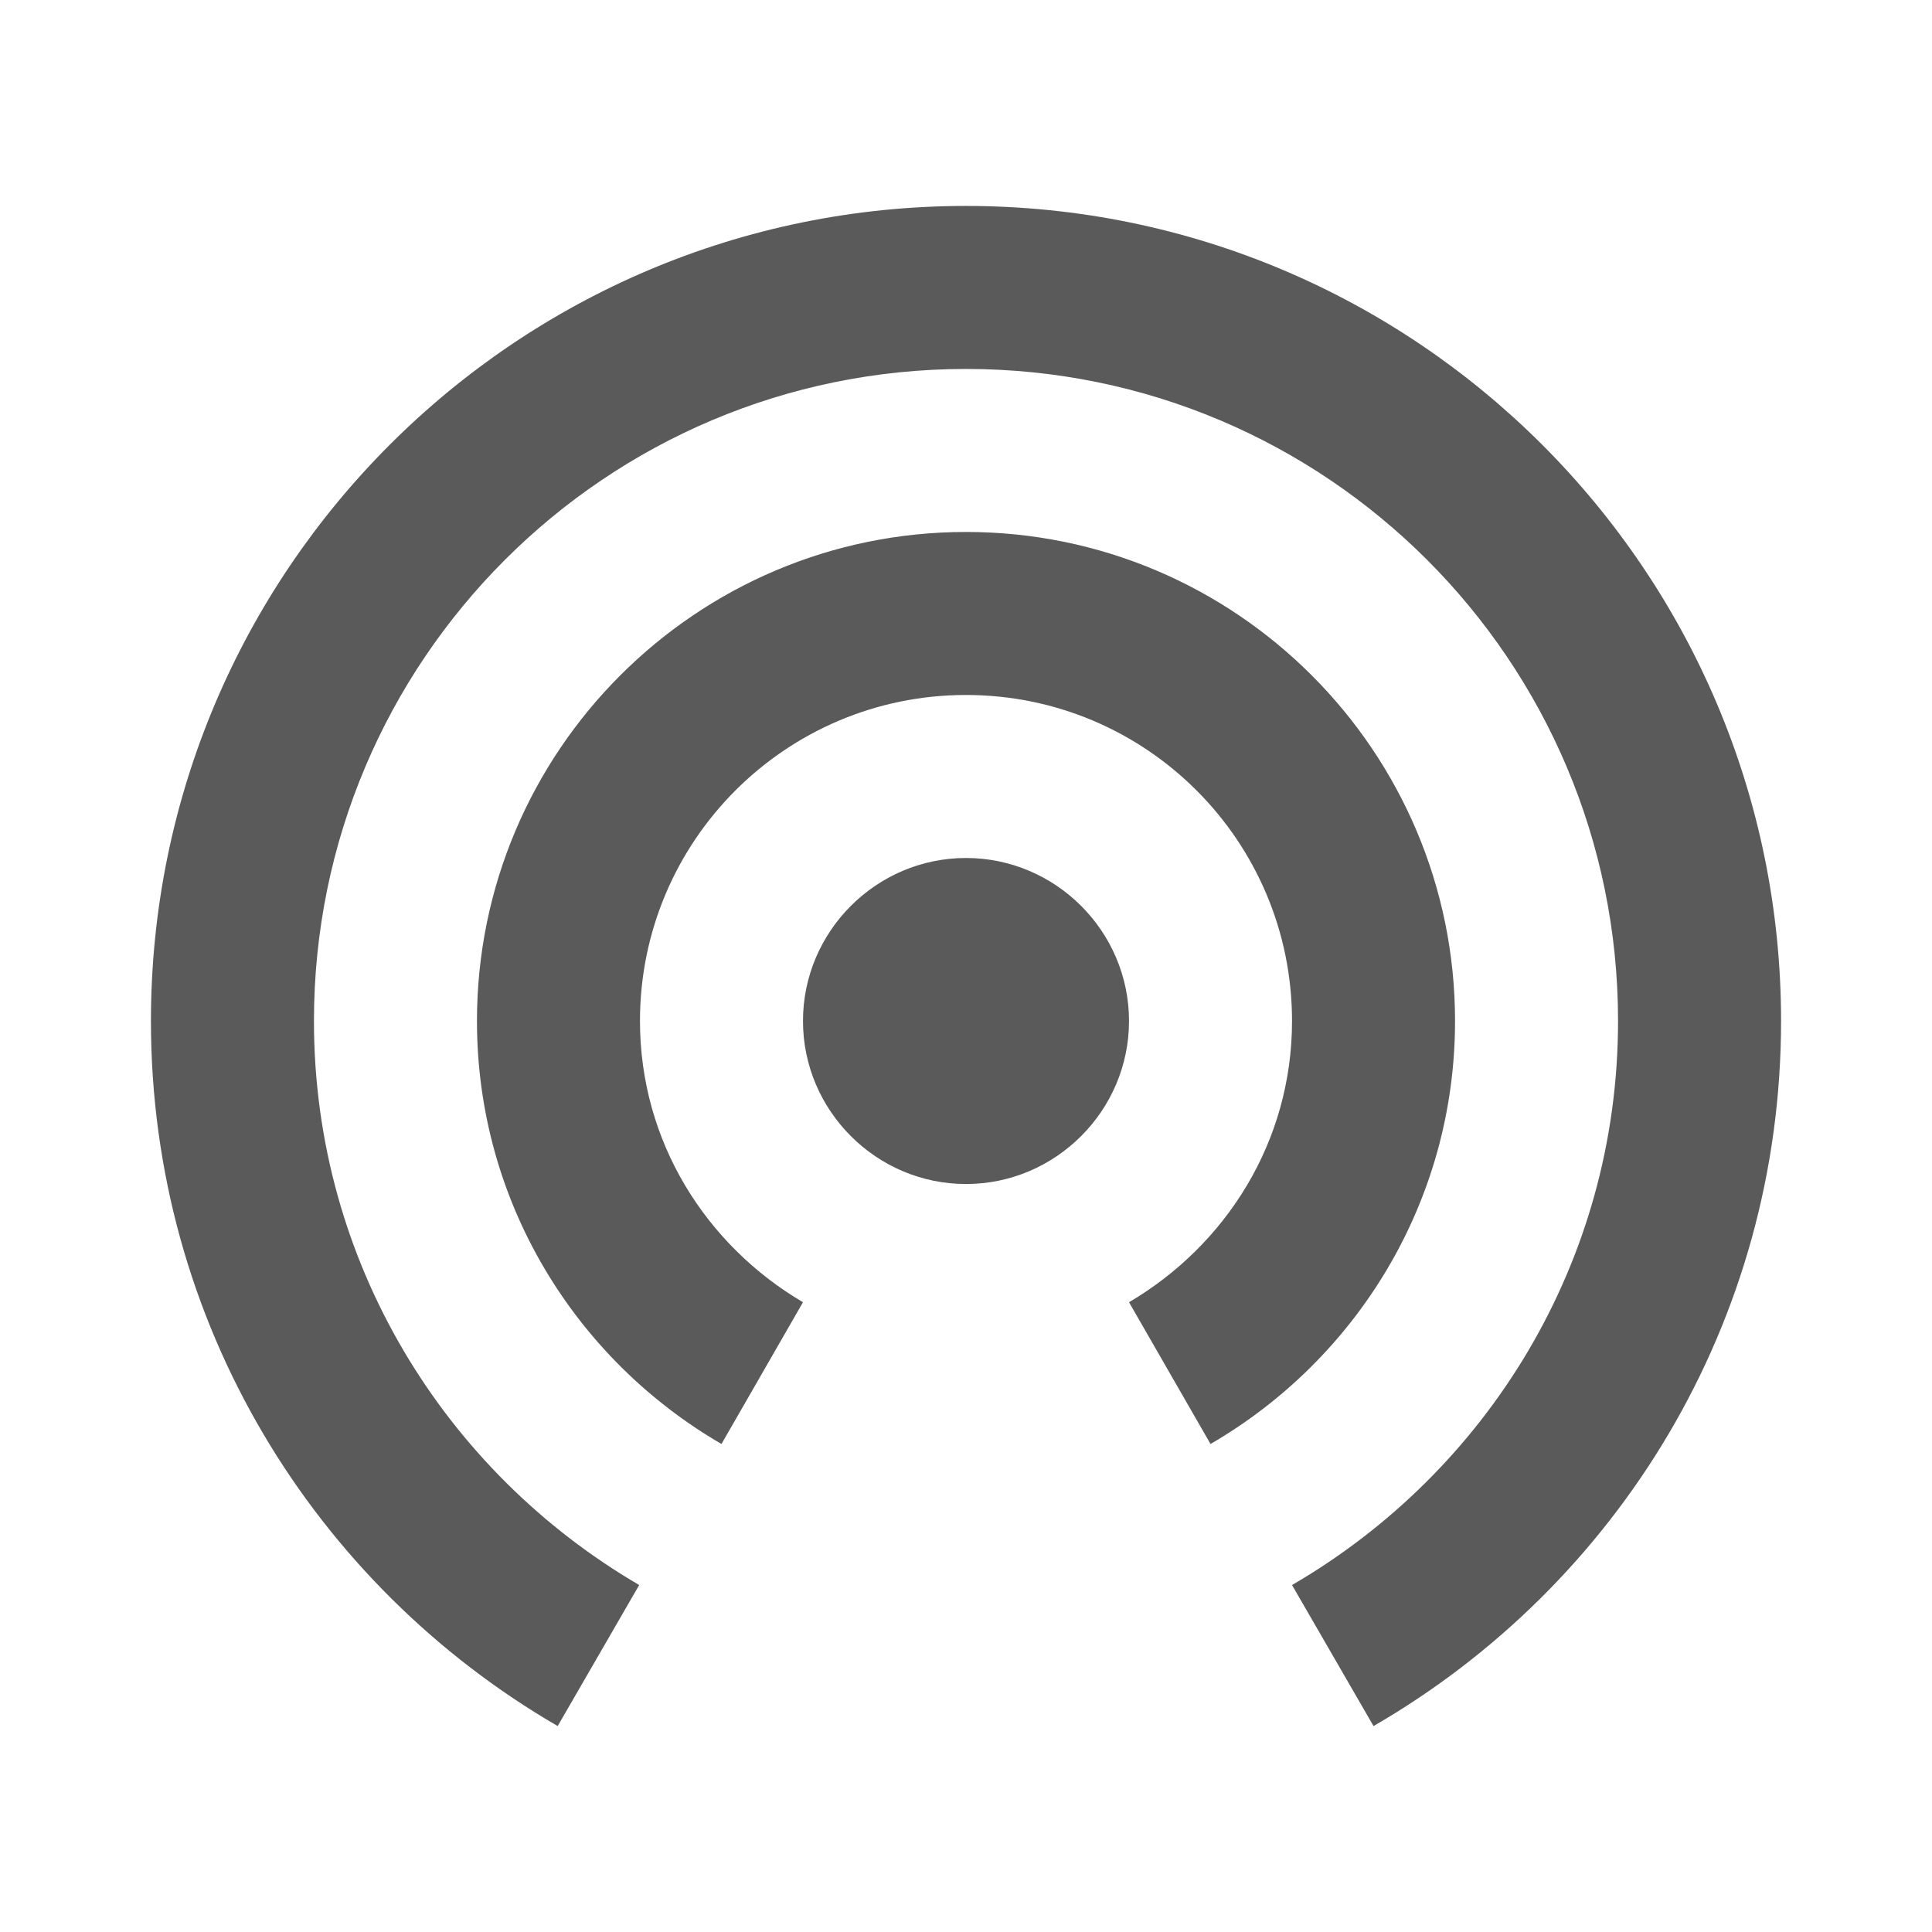 <?xml version="1.0" encoding="utf-8"?>
<!DOCTYPE svg PUBLIC "-//W3C//DTD SVG 1.1//EN" "http://www.w3.org/Graphics/SVG/1.1/DTD/svg11.dtd">
<svg xmlns="http://www.w3.org/2000/svg" xmlns:xlink="http://www.w3.org/1999/xlink" version="1.1" baseProfile="full" width="64" height="64" viewBox="0 0 64.00 64.00" enable-background="new 0 0 64.00 64.00" xml:space="preserve">
	<path fill="#5a5a5a" d="M 32,28.422C 29.03,28.422 26.6,30.852 26.6,33.822C 26.6,36.791 29.03,39.222 32,39.222C 34.969,39.222 37.4,36.791 37.4,33.822C 37.4,30.852 34.969,28.422 32,28.422 Z M 48.2,33.822C 48.2,24.885 40.938,17.622 32,17.622C 23.063,17.622 15.8,24.885 15.8,33.822C 15.8,39.815 19.067,45.028 23.9,47.834L 26.6,43.138C 23.387,41.247 21.2,37.819 21.2,33.822C 21.2,27.855 26.033,23.022 32,23.022C 37.967,23.022 42.8,27.855 42.8,33.822C 42.8,37.819 40.612,41.247 37.4,43.138L 40.1,47.834C 44.933,45.028 48.2,39.815 48.2,33.822 Z M 32,6.822C 17.096,6.822 5,18.918 5,33.822C 5,43.813 10.427,52.506 18.474,57.178L 21.174,52.506C 14.747,48.754 10.4,41.814 10.4,33.822C 10.4,21.888 20.066,12.222 32,12.222C 43.934,12.222 53.6,21.888 53.6,33.822C 53.6,41.814 49.255,48.754 42.8,52.506L 45.5,57.178C 53.574,52.506 59,43.813 59,33.822C 59,18.918 46.903,6.822 32,6.822 Z "/>
</svg>
